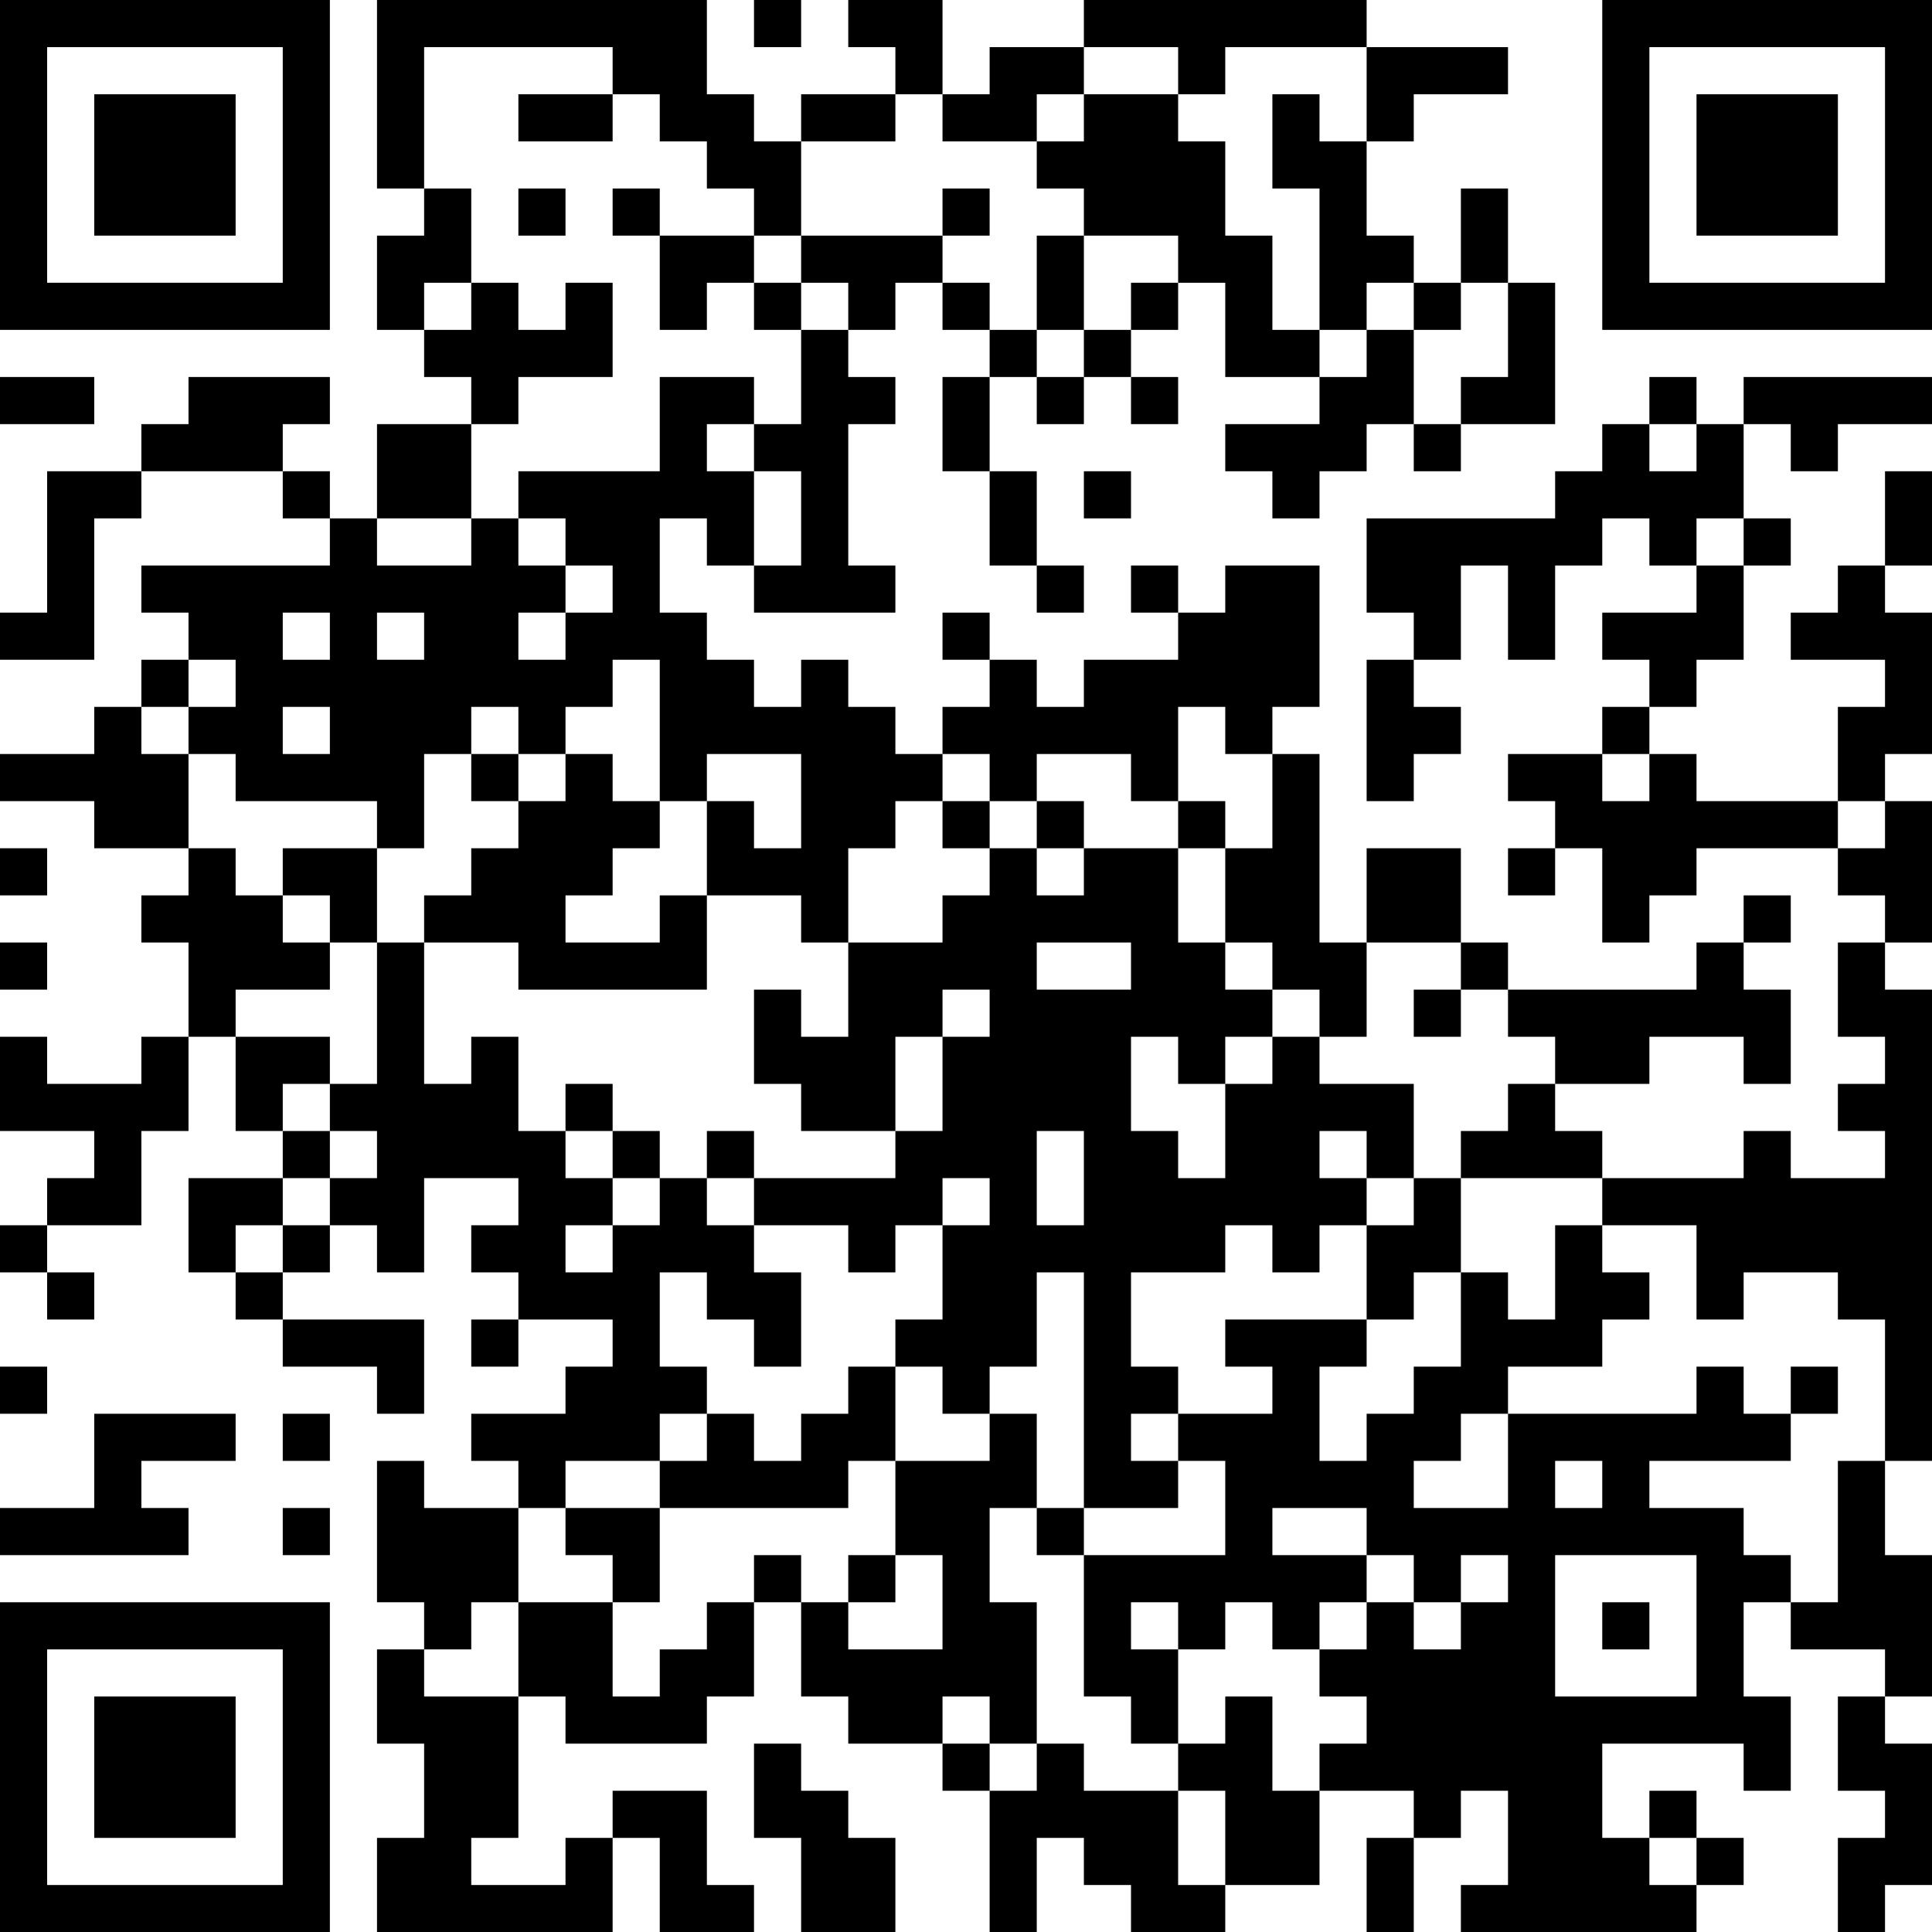 <?xml version="1.0" encoding="UTF-8"?>
<svg xmlns="http://www.w3.org/2000/svg" version="1.1" width="250" height="250" viewBox="0 0 250 250"><rect x="0" y="0" width="250" height="250" fill="#ffffff"/><g transform="scale(6.098)"><g transform="translate(0,0)"><path fill-rule="evenodd" d="M8 0L8 4L9 4L9 5L8 5L8 7L9 7L9 8L10 8L10 9L8 9L8 11L7 11L7 10L6 10L6 9L7 9L7 8L4 8L4 9L3 9L3 10L1 10L1 13L0 13L0 14L2 14L2 11L3 11L3 10L6 10L6 11L7 11L7 12L3 12L3 13L4 13L4 14L3 14L3 15L2 15L2 16L0 16L0 17L2 17L2 18L4 18L4 19L3 19L3 20L4 20L4 22L3 22L3 23L1 23L1 22L0 22L0 24L2 24L2 25L1 25L1 26L0 26L0 27L1 27L1 28L2 28L2 27L1 27L1 26L3 26L3 24L4 24L4 22L5 22L5 24L6 24L6 25L4 25L4 27L5 27L5 28L6 28L6 29L8 29L8 30L9 30L9 28L6 28L6 27L7 27L7 26L8 26L8 27L9 27L9 25L11 25L11 26L10 26L10 27L11 27L11 28L10 28L10 29L11 29L11 28L13 28L13 29L12 29L12 30L10 30L10 31L11 31L11 32L9 32L9 31L8 31L8 34L9 34L9 35L8 35L8 37L9 37L9 39L8 39L8 41L13 41L13 39L14 39L14 41L16 41L16 40L15 40L15 38L13 38L13 39L12 39L12 40L10 40L10 39L11 39L11 36L12 36L12 37L15 37L15 36L16 36L16 34L17 34L17 36L18 36L18 37L20 37L20 38L21 38L21 41L22 41L22 39L23 39L23 40L24 40L24 41L26 41L26 40L28 40L28 38L30 38L30 39L29 39L29 41L30 41L30 39L31 39L31 38L32 38L32 40L31 40L31 41L36 41L36 40L37 40L37 39L36 39L36 38L35 38L35 39L34 39L34 37L37 37L37 38L38 38L38 36L37 36L37 34L38 34L38 35L40 35L40 36L39 36L39 38L40 38L40 39L39 39L39 41L40 41L40 40L41 40L41 37L40 37L40 36L41 36L41 33L40 33L40 31L41 31L41 21L40 21L40 20L41 20L41 17L40 17L40 16L41 16L41 13L40 13L40 12L41 12L41 10L40 10L40 12L39 12L39 13L38 13L38 14L40 14L40 15L39 15L39 17L36 17L36 16L35 16L35 15L36 15L36 14L37 14L37 12L38 12L38 11L37 11L37 9L38 9L38 10L39 10L39 9L41 9L41 8L37 8L37 9L36 9L36 8L35 8L35 9L34 9L34 10L33 10L33 11L29 11L29 13L30 13L30 14L29 14L29 17L30 17L30 16L31 16L31 15L30 15L30 14L31 14L31 12L32 12L32 14L33 14L33 12L34 12L34 11L35 11L35 12L36 12L36 13L34 13L34 14L35 14L35 15L34 15L34 16L32 16L32 17L33 17L33 18L32 18L32 19L33 19L33 18L34 18L34 20L35 20L35 19L36 19L36 18L39 18L39 19L40 19L40 20L39 20L39 22L40 22L40 23L39 23L39 24L40 24L40 25L38 25L38 24L37 24L37 25L34 25L34 24L33 24L33 23L35 23L35 22L37 22L37 23L38 23L38 21L37 21L37 20L38 20L38 19L37 19L37 20L36 20L36 21L32 21L32 20L31 20L31 18L29 18L29 20L28 20L28 16L27 16L27 15L28 15L28 12L26 12L26 13L25 13L25 12L24 12L24 13L25 13L25 14L23 14L23 15L22 15L22 14L21 14L21 13L20 13L20 14L21 14L21 15L20 15L20 16L19 16L19 15L18 15L18 14L17 14L17 15L16 15L16 14L15 14L15 13L14 13L14 11L15 11L15 12L16 12L16 13L19 13L19 12L18 12L18 9L19 9L19 8L18 8L18 7L19 7L19 6L20 6L20 7L21 7L21 8L20 8L20 10L21 10L21 12L22 12L22 13L23 13L23 12L22 12L22 10L21 10L21 8L22 8L22 9L23 9L23 8L24 8L24 9L25 9L25 8L24 8L24 7L25 7L25 6L26 6L26 8L28 8L28 9L26 9L26 10L27 10L27 11L28 11L28 10L29 10L29 9L30 9L30 10L31 10L31 9L33 9L33 6L32 6L32 4L31 4L31 6L30 6L30 5L29 5L29 3L30 3L30 2L32 2L32 1L29 1L29 0L23 0L23 1L21 1L21 2L20 2L20 0L18 0L18 1L19 1L19 2L17 2L17 3L16 3L16 2L15 2L15 0ZM16 0L16 1L17 1L17 0ZM9 1L9 4L10 4L10 6L9 6L9 7L10 7L10 6L11 6L11 7L12 7L12 6L13 6L13 8L11 8L11 9L10 9L10 11L8 11L8 12L10 12L10 11L11 11L11 12L12 12L12 13L11 13L11 14L12 14L12 13L13 13L13 12L12 12L12 11L11 11L11 10L14 10L14 8L16 8L16 9L15 9L15 10L16 10L16 12L17 12L17 10L16 10L16 9L17 9L17 7L18 7L18 6L17 6L17 5L20 5L20 6L21 6L21 7L22 7L22 8L23 8L23 7L24 7L24 6L25 6L25 5L23 5L23 4L22 4L22 3L23 3L23 2L25 2L25 3L26 3L26 5L27 5L27 7L28 7L28 8L29 8L29 7L30 7L30 9L31 9L31 8L32 8L32 6L31 6L31 7L30 7L30 6L29 6L29 7L28 7L28 4L27 4L27 2L28 2L28 3L29 3L29 1L26 1L26 2L25 2L25 1L23 1L23 2L22 2L22 3L20 3L20 2L19 2L19 3L17 3L17 5L16 5L16 4L15 4L15 3L14 3L14 2L13 2L13 1ZM11 2L11 3L13 3L13 2ZM11 4L11 5L12 5L12 4ZM13 4L13 5L14 5L14 7L15 7L15 6L16 6L16 7L17 7L17 6L16 6L16 5L14 5L14 4ZM20 4L20 5L21 5L21 4ZM22 5L22 7L23 7L23 5ZM0 8L0 9L2 9L2 8ZM35 9L35 10L36 10L36 9ZM23 10L23 11L24 11L24 10ZM36 11L36 12L37 12L37 11ZM6 13L6 14L7 14L7 13ZM8 13L8 14L9 14L9 13ZM4 14L4 15L3 15L3 16L4 16L4 18L5 18L5 19L6 19L6 20L7 20L7 21L5 21L5 22L7 22L7 23L6 23L6 24L7 24L7 25L6 25L6 26L5 26L5 27L6 27L6 26L7 26L7 25L8 25L8 24L7 24L7 23L8 23L8 20L9 20L9 23L10 23L10 22L11 22L11 24L12 24L12 25L13 25L13 26L12 26L12 27L13 27L13 26L14 26L14 25L15 25L15 26L16 26L16 27L17 27L17 29L16 29L16 28L15 28L15 27L14 27L14 29L15 29L15 30L14 30L14 31L12 31L12 32L11 32L11 34L10 34L10 35L9 35L9 36L11 36L11 34L13 34L13 36L14 36L14 35L15 35L15 34L16 34L16 33L17 33L17 34L18 34L18 35L20 35L20 33L19 33L19 31L21 31L21 30L22 30L22 32L21 32L21 34L22 34L22 37L21 37L21 36L20 36L20 37L21 37L21 38L22 38L22 37L23 37L23 38L25 38L25 40L26 40L26 38L25 38L25 37L26 37L26 36L27 36L27 38L28 38L28 37L29 37L29 36L28 36L28 35L29 35L29 34L30 34L30 35L31 35L31 34L32 34L32 33L31 33L31 34L30 34L30 33L29 33L29 32L27 32L27 33L29 33L29 34L28 34L28 35L27 35L27 34L26 34L26 35L25 35L25 34L24 34L24 35L25 35L25 37L24 37L24 36L23 36L23 33L26 33L26 31L25 31L25 30L27 30L27 29L26 29L26 28L29 28L29 29L28 29L28 31L29 31L29 30L30 30L30 29L31 29L31 27L32 27L32 28L33 28L33 26L34 26L34 27L35 27L35 28L34 28L34 29L32 29L32 30L31 30L31 31L30 31L30 32L32 32L32 30L36 30L36 29L37 29L37 30L38 30L38 31L35 31L35 32L37 32L37 33L38 33L38 34L39 34L39 31L40 31L40 28L39 28L39 27L37 27L37 28L36 28L36 26L34 26L34 25L31 25L31 24L32 24L32 23L33 23L33 22L32 22L32 21L31 21L31 20L29 20L29 22L28 22L28 21L27 21L27 20L26 20L26 18L27 18L27 16L26 16L26 15L25 15L25 17L24 17L24 16L22 16L22 17L21 17L21 16L20 16L20 17L19 17L19 18L18 18L18 20L17 20L17 19L15 19L15 17L16 17L16 18L17 18L17 16L15 16L15 17L14 17L14 14L13 14L13 15L12 15L12 16L11 16L11 15L10 15L10 16L9 16L9 18L8 18L8 17L5 17L5 16L4 16L4 15L5 15L5 14ZM6 15L6 16L7 16L7 15ZM10 16L10 17L11 17L11 18L10 18L10 19L9 19L9 20L11 20L11 21L15 21L15 19L14 19L14 20L12 20L12 19L13 19L13 18L14 18L14 17L13 17L13 16L12 16L12 17L11 17L11 16ZM34 16L34 17L35 17L35 16ZM20 17L20 18L21 18L21 19L20 19L20 20L18 20L18 22L17 22L17 21L16 21L16 23L17 23L17 24L19 24L19 25L16 25L16 24L15 24L15 25L16 25L16 26L18 26L18 27L19 27L19 26L20 26L20 28L19 28L19 29L18 29L18 30L17 30L17 31L16 31L16 30L15 30L15 31L14 31L14 32L12 32L12 33L13 33L13 34L14 34L14 32L18 32L18 31L19 31L19 29L20 29L20 30L21 30L21 29L22 29L22 27L23 27L23 32L22 32L22 33L23 33L23 32L25 32L25 31L24 31L24 30L25 30L25 29L24 29L24 27L26 27L26 26L27 26L27 27L28 27L28 26L29 26L29 28L30 28L30 27L31 27L31 25L30 25L30 23L28 23L28 22L27 22L27 21L26 21L26 20L25 20L25 18L26 18L26 17L25 17L25 18L23 18L23 17L22 17L22 18L21 18L21 17ZM39 17L39 18L40 18L40 17ZM0 18L0 19L1 19L1 18ZM6 18L6 19L7 19L7 20L8 20L8 18ZM22 18L22 19L23 19L23 18ZM0 20L0 21L1 21L1 20ZM22 20L22 21L24 21L24 20ZM20 21L20 22L19 22L19 24L20 24L20 22L21 22L21 21ZM30 21L30 22L31 22L31 21ZM24 22L24 24L25 24L25 25L26 25L26 23L27 23L27 22L26 22L26 23L25 23L25 22ZM12 23L12 24L13 24L13 25L14 25L14 24L13 24L13 23ZM22 24L22 26L23 26L23 24ZM28 24L28 25L29 25L29 26L30 26L30 25L29 25L29 24ZM20 25L20 26L21 26L21 25ZM0 29L0 30L1 30L1 29ZM38 29L38 30L39 30L39 29ZM2 30L2 32L0 32L0 33L4 33L4 32L3 32L3 31L5 31L5 30ZM6 30L6 31L7 31L7 30ZM33 31L33 32L34 32L34 31ZM6 32L6 33L7 33L7 32ZM18 33L18 34L19 34L19 33ZM33 33L33 36L36 36L36 33ZM34 34L34 35L35 35L35 34ZM16 37L16 39L17 39L17 41L19 41L19 39L18 39L18 38L17 38L17 37ZM35 39L35 40L36 40L36 39ZM0 0L0 7L7 7L7 0ZM1 1L1 6L6 6L6 1ZM2 2L2 5L5 5L5 2ZM34 0L34 7L41 7L41 0ZM35 1L35 6L40 6L40 1ZM36 2L36 5L39 5L39 2ZM0 34L0 41L7 41L7 34ZM1 35L1 40L6 40L6 35ZM2 36L2 39L5 39L5 36Z" fill="#000000"/></g></g></svg>
